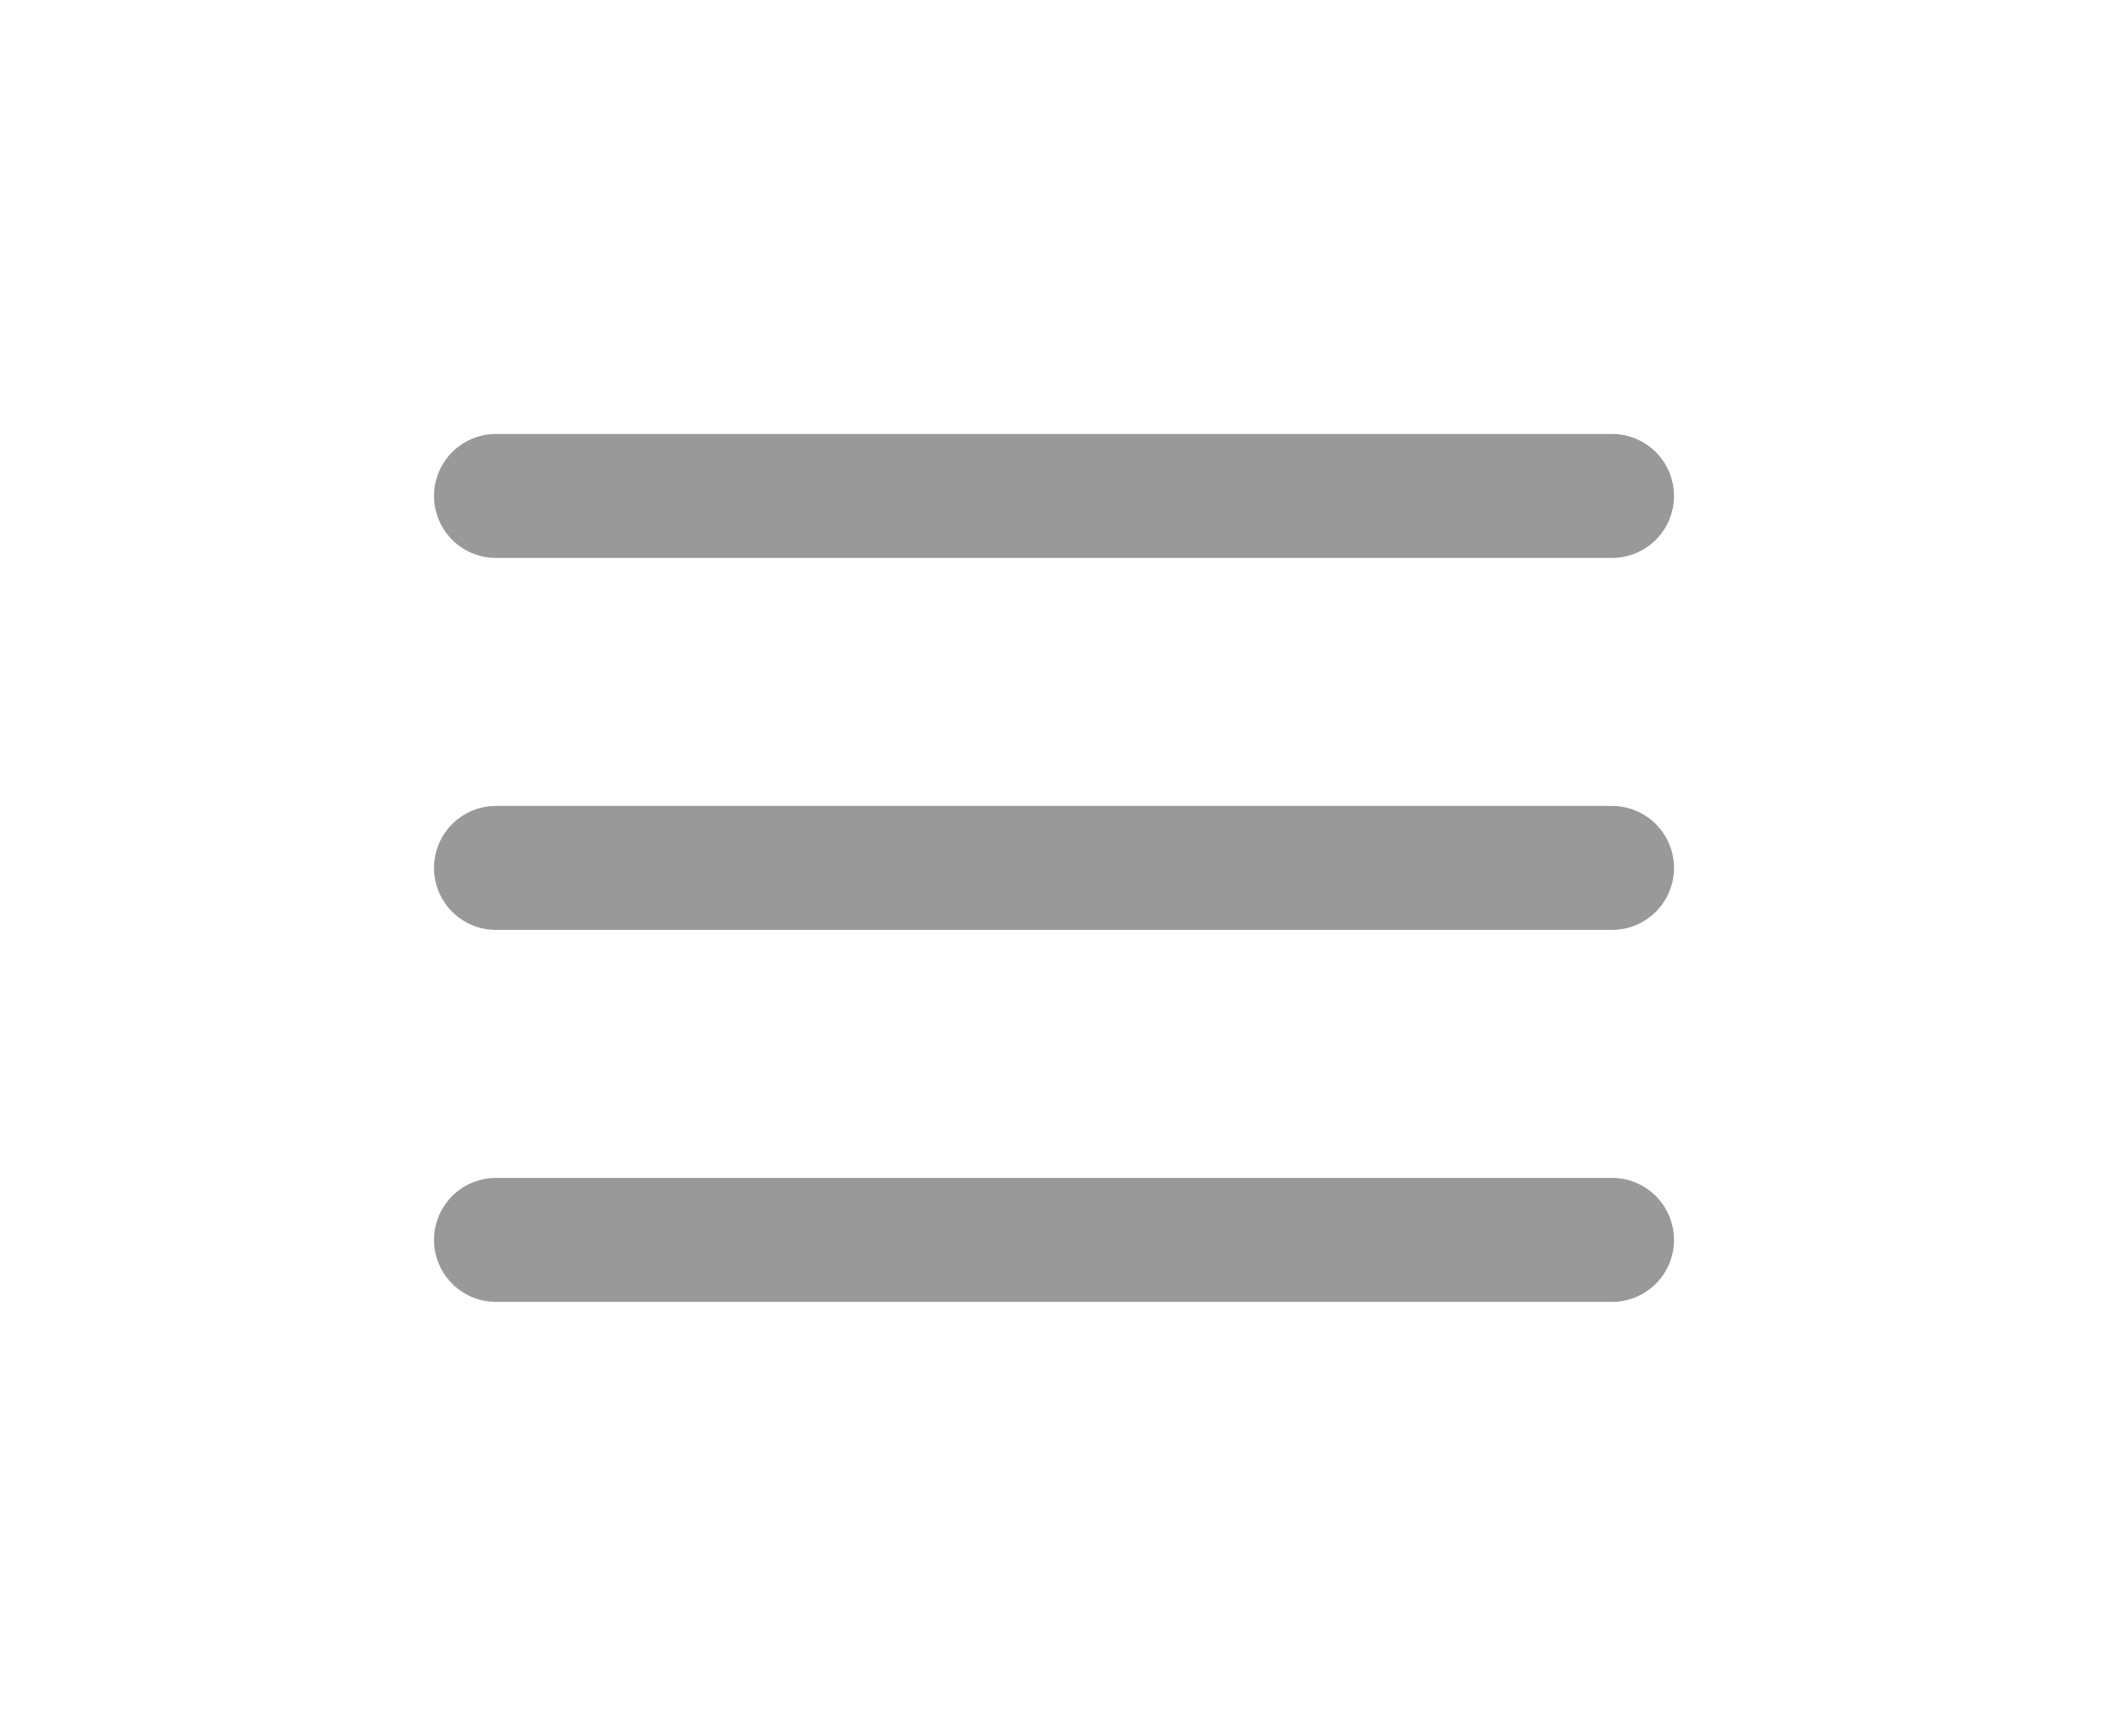 <svg width="34" height="28" viewBox="0 0 34 28" fill="none" xmlns="http://www.w3.org/2000/svg">
<path d="M8 8H26" stroke="#999999" stroke-width="2" stroke-linecap="round" stroke-linejoin="round"/>
<path d="M8 14H26" stroke="#999999" stroke-width="2" stroke-linecap="round" stroke-linejoin="round"/>
<path d="M8 20H26" stroke="#999999" stroke-width="2" stroke-linecap="round" stroke-linejoin="round"/>
</svg>
